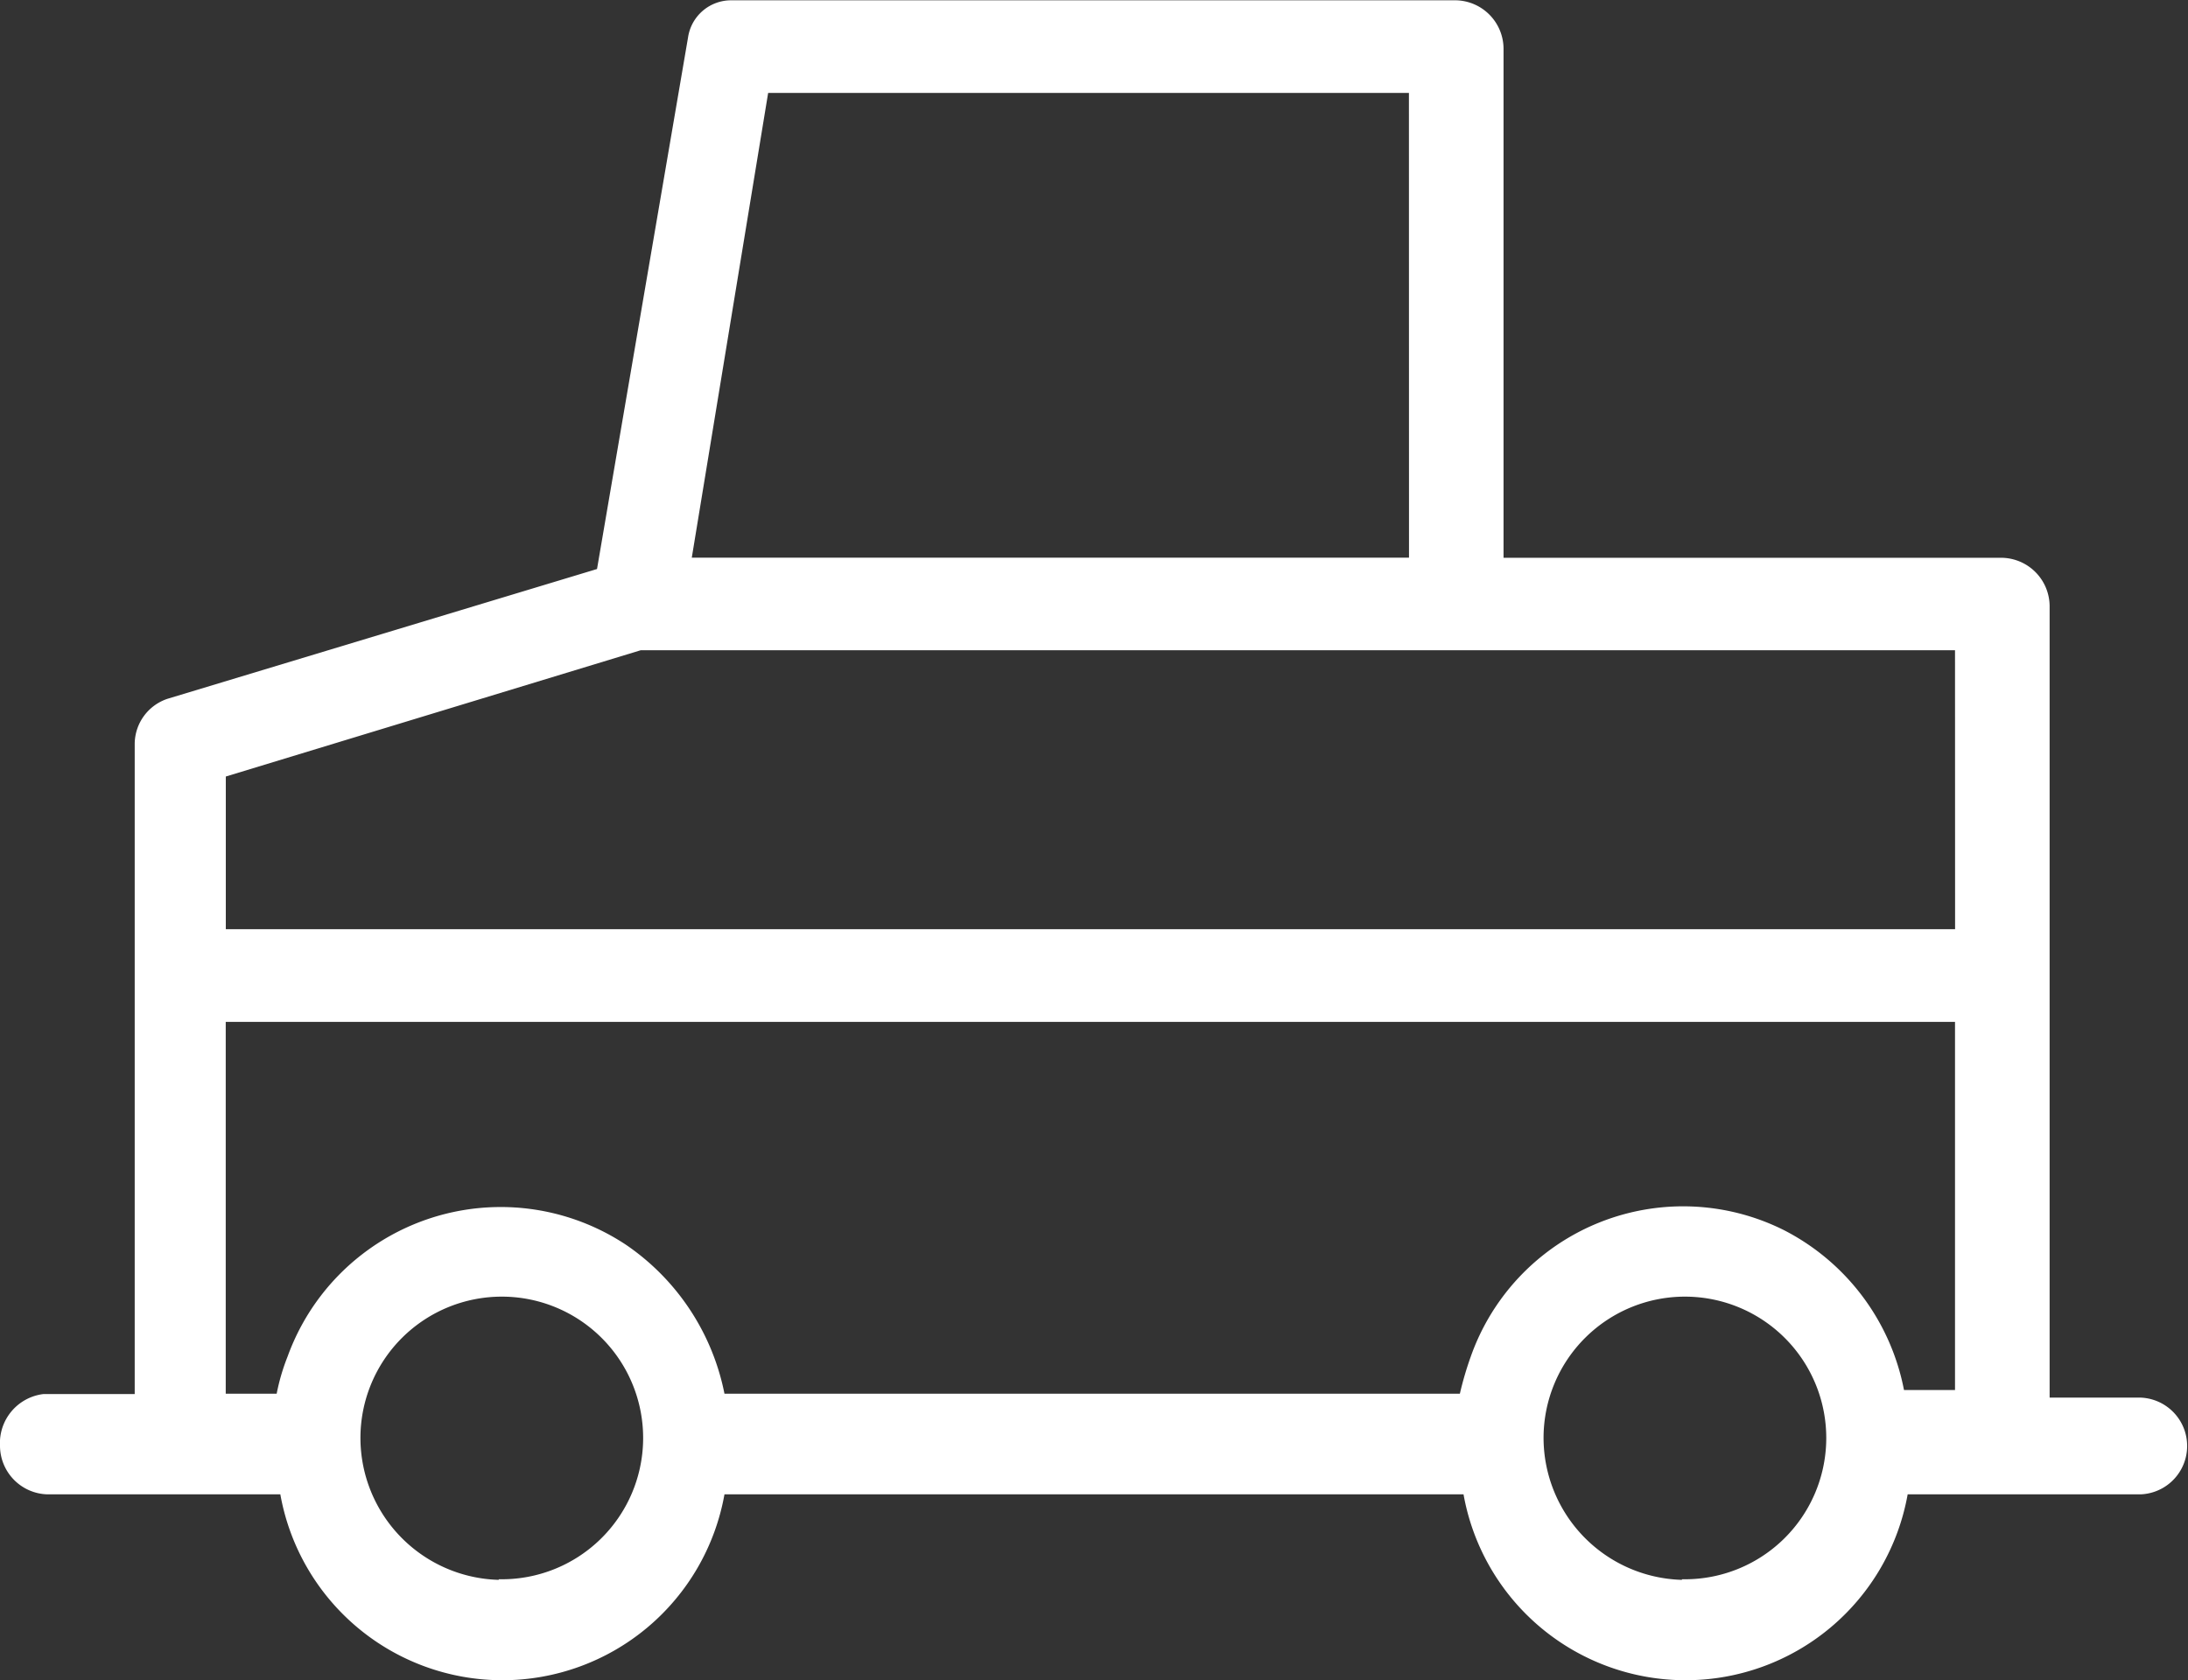 <svg id="F_-_556_Car_pickup_truck" data-name="F - 556, Car, pickup, truck" xmlns="http://www.w3.org/2000/svg" width="28.652" height="22.008" viewBox="0 0 28.652 22.008">
  <rect x="0" y="0" width="28.652" height="22.008" fill="#333333" stroke="none"/>
  <path id="Trazado_2615" data-name="Trazado 2615" d="M96.835,2161.953h1.192v-8.521a.627.627,0,0,1,.429-.585l5.625-1.7,1.192-6.963a.57.57,0,0,1,.572-.486h9.487a.637.637,0,0,1,.62.632V2151h6.531a.637.637,0,0,1,.62.632V2162h1.192a.634.634,0,0,1,0,1.267h-3.051a2.954,2.954,0,0,1-5.816,0H105.75a2.954,2.954,0,0,1-5.816,0H96.883a.638.638,0,0,1-.62-.634A.647.647,0,0,1,96.835,2161.953Zm17.878-17.042h-8.391l-1,6.087h9.392Zm7.151,7.3H104.653l-5.433,1.654v2h22.645Zm0,4.868H99.219v4.87h.667a2.739,2.739,0,0,1,.143-.487,2.968,2.968,0,0,1,4.434-1.462,3.088,3.088,0,0,1,1.287,1.949h9.63a4.375,4.375,0,0,1,.143-.487,2.949,2.949,0,0,1,4.1-1.656,2.989,2.989,0,0,1,1.573,2.095h.668Zm-3.576,7.3a1.851,1.851,0,1,0-1.812-1.85A1.863,1.863,0,0,0,118.288,2164.387Zm-15.494,0a1.851,1.851,0,1,0-1.811-1.85A1.861,1.861,0,0,0,102.794,2164.387Z" transform="translate(-96.263 -2143.694)" fill="#fff"/>
</svg>
